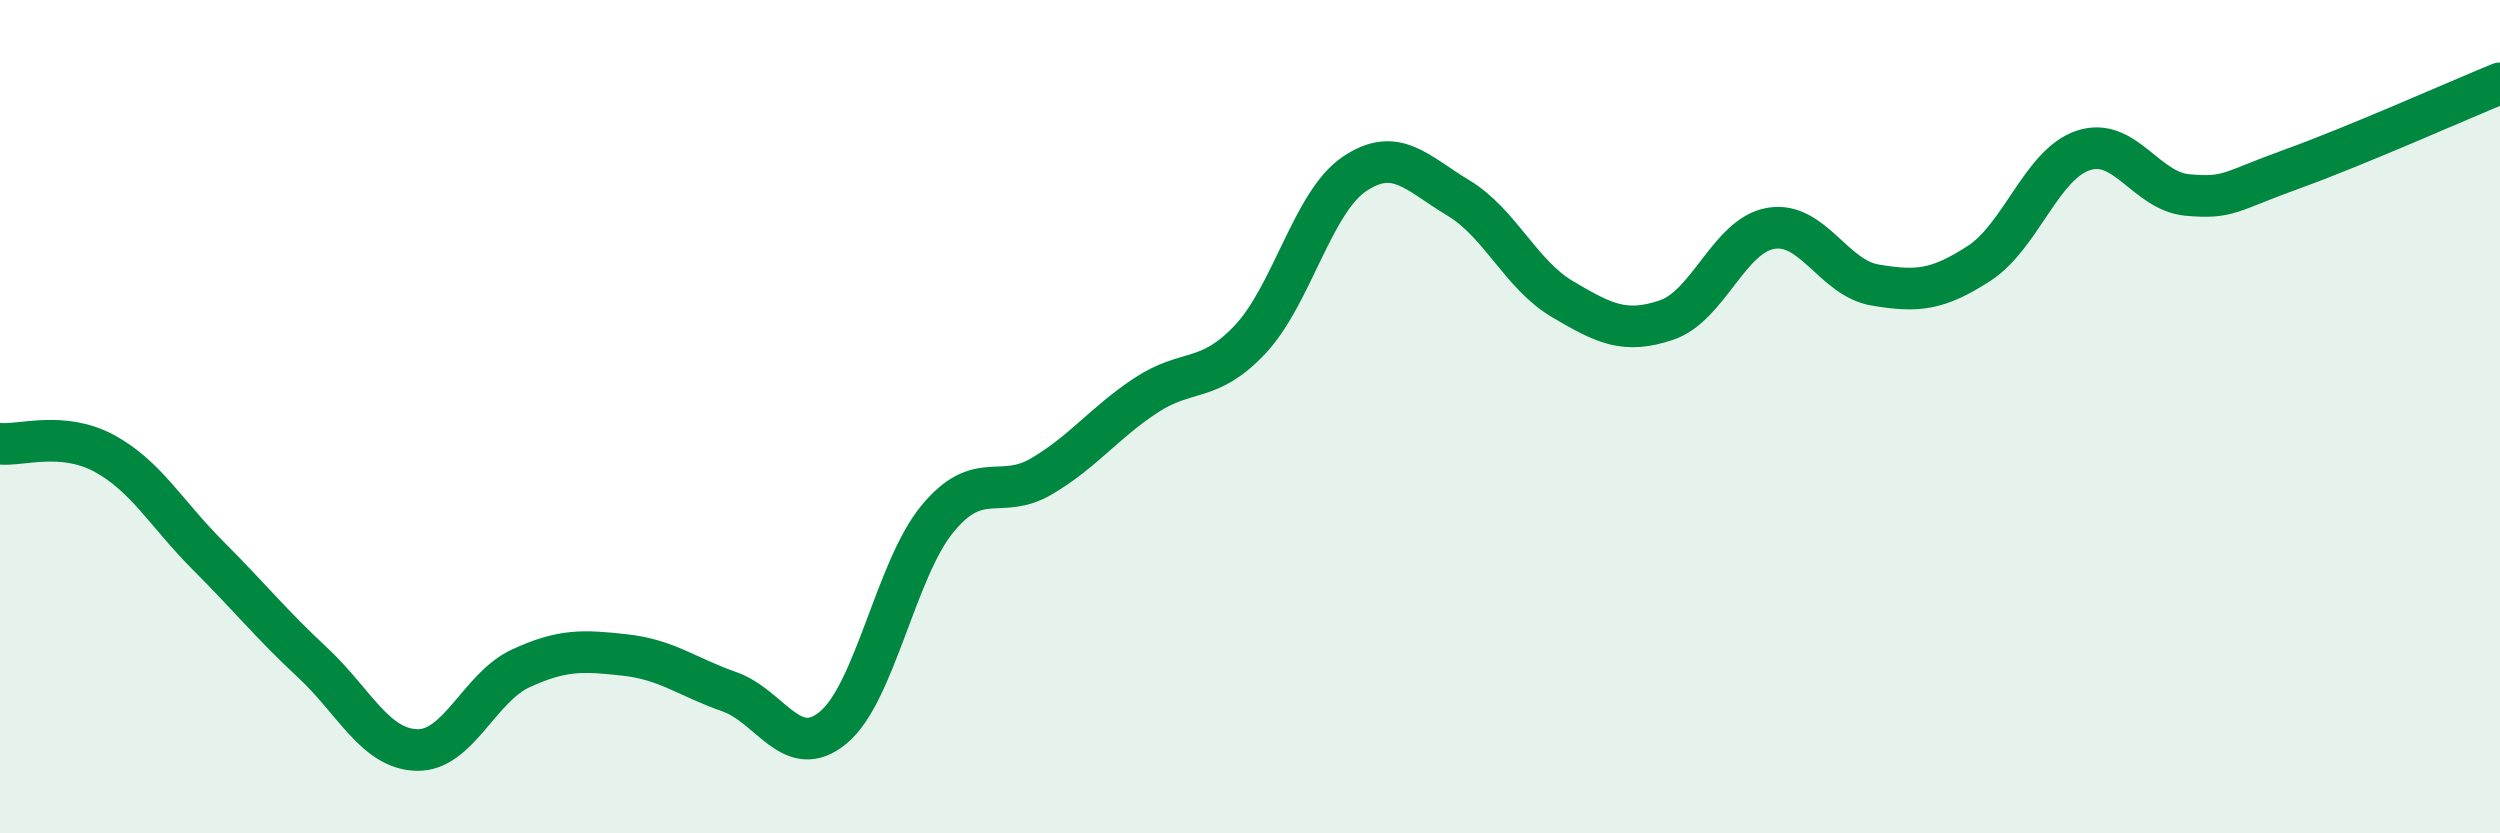 
    <svg width="60" height="20" viewBox="0 0 60 20" xmlns="http://www.w3.org/2000/svg">
      <path
        d="M 0,10.65 C 0.5,10.7 1.5,10.34 2.5,10.88 C 3.5,11.42 4,12.34 5,13.34 C 6,14.34 6.5,14.97 7.5,15.9 C 8.5,16.83 9,17.97 10,18 C 11,18.03 11.5,16.5 12.5,16.04 C 13.5,15.58 14,15.61 15,15.72 C 16,15.83 16.5,16.25 17.5,16.6 C 18.5,16.95 19,18.29 20,17.46 C 21,16.63 21.5,13.66 22.5,12.45 C 23.5,11.24 24,12.02 25,11.43 C 26,10.84 26.5,10.15 27.5,9.49 C 28.5,8.83 29,9.21 30,8.15 C 31,7.09 31.5,4.86 32.5,4.18 C 33.5,3.5 34,4.15 35,4.75 C 36,5.35 36.5,6.59 37.5,7.18 C 38.5,7.77 39,8.02 40,7.68 C 41,7.34 41.5,5.65 42.5,5.48 C 43.5,5.31 44,6.67 45,6.84 C 46,7.01 46.5,6.97 47.5,6.32 C 48.5,5.67 49,3.94 50,3.61 C 51,3.28 51.5,4.59 52.5,4.68 C 53.5,4.77 53.5,4.6 55,4.06 C 56.5,3.52 59,2.41 60,2L60 20L0 20Z"
        fill="#008740"
        opacity="0.1"
        stroke-linecap="round"
        stroke-linejoin="round"
      />
      <path
        d="M 0,10.65 C 0.5,10.7 1.5,10.34 2.5,10.88 C 3.5,11.42 4,12.34 5,13.34 C 6,14.34 6.5,14.97 7.5,15.9 C 8.5,16.83 9,17.97 10,18 C 11,18.03 11.5,16.5 12.5,16.04 C 13.5,15.58 14,15.61 15,15.72 C 16,15.83 16.5,16.25 17.5,16.6 C 18.5,16.95 19,18.29 20,17.46 C 21,16.63 21.5,13.66 22.5,12.45 C 23.5,11.24 24,12.02 25,11.43 C 26,10.84 26.5,10.15 27.5,9.49 C 28.5,8.83 29,9.21 30,8.15 C 31,7.09 31.5,4.86 32.5,4.18 C 33.5,3.5 34,4.15 35,4.75 C 36,5.35 36.5,6.59 37.5,7.18 C 38.5,7.77 39,8.02 40,7.68 C 41,7.34 41.5,5.65 42.5,5.48 C 43.5,5.31 44,6.67 45,6.84 C 46,7.01 46.5,6.97 47.5,6.32 C 48.5,5.67 49,3.94 50,3.61 C 51,3.28 51.5,4.59 52.5,4.68 C 53.5,4.77 53.5,4.6 55,4.06 C 56.5,3.52 59,2.41 60,2"
        stroke="#008740"
        stroke-width="1"
        fill="none"
        stroke-linecap="round"
        stroke-linejoin="round"
      />
    </svg>
  
